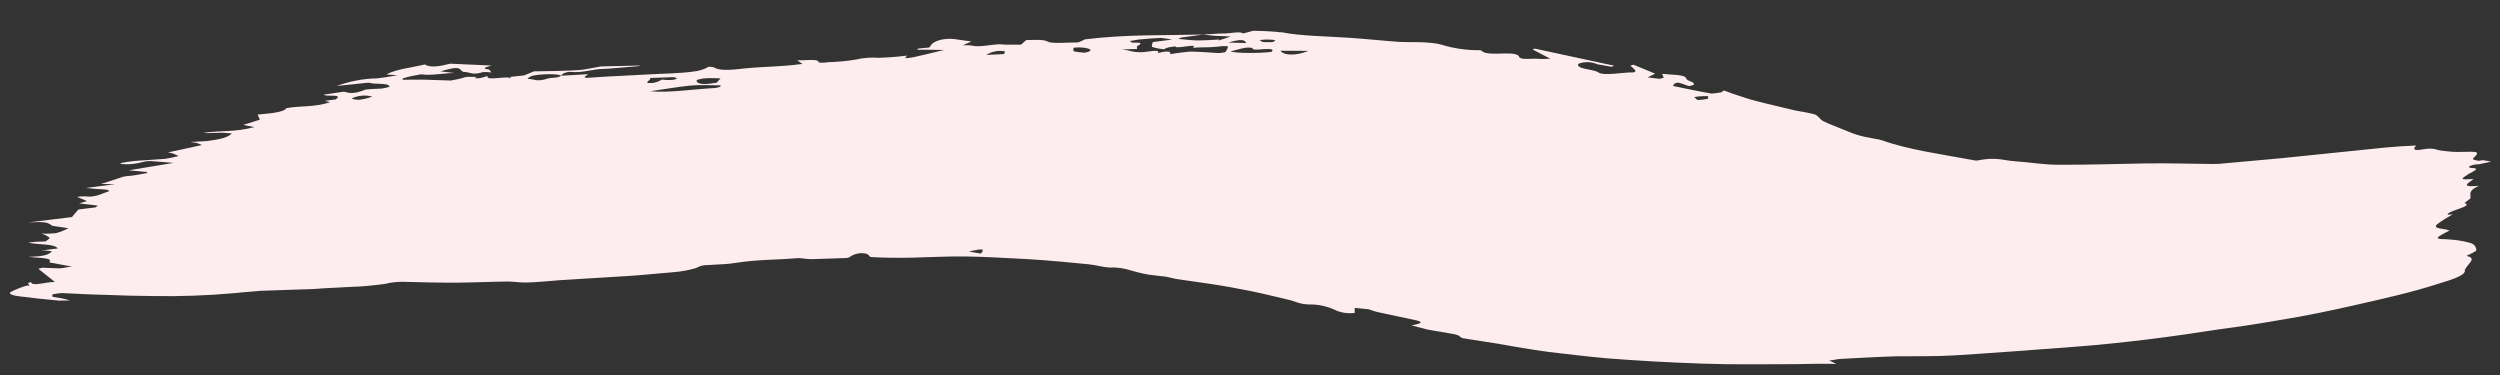 <?xml version="1.0" encoding="utf-8"?>
<!-- Generator: Adobe Illustrator 25.1.0, SVG Export Plug-In . SVG Version: 6.00 Build 0)  -->
<svg version="1.1" id="Layer_1" xmlns="http://www.w3.org/2000/svg" xmlns:xlink="http://www.w3.org/1999/xlink" x="0px" y="0px"
	 viewBox="0 0 553.3 83.1" style="enable-background:new 0 0 553.3 83.1;" xml:space="preserve">
<rect x="0" y="0" width="553.3" height="83.1" fill="#333333" stroke="none"/>
<style type="text/css">
	.st0{fill:#FEEDEF;}
</style>
<g id="Group_6854" transform="translate(537.705) rotate(80)">
	<path id="Path_505" class="st0" d="M26.9,246.3c-0.1,1.6-0.6,3.1-1.5,4.3c-1.1,1.6-1.8,3.4-2.1,5.3c-0.4,2.1-1.3,3-1.9,4.5
		c-1.1,2.6-2.2,5-3.3,7.8c-1.1,2.8-2.2,5.8-3.2,8.8c-0.7,2-1.3,4.1-2,6.1c-0.3,1-0.7,1.8-1.1,2.8c-0.3,0.8-0.5,1.8-0.8,2.6
		c-0.4,1.6-1.1,3.1-1.8,4.6c-0.8,1.5-1.4,3.1-1.6,4.8c-0.4,1.7-1,2.7-1.5,4.4c-1.2,4.3-2.4,8.6-3.5,13.2c-1,4.4-2.1,8.9-3,13.6
		c-0.7,3.7-1.2,7.9-1.8,11.8c-0.5,3.2-1.1,6.3-1.7,8.8c-0.3,0.3-0.8,0.3-1,1.1c-0.4,1.1-0.3,2.4,0.2,3.4c0.1,0.2,0.1,0.5,0.1,0.7
		c-0.4,2.6-0.7,5.2-1.1,7.7c-0.2,1.3-0.7,2.1-0.8,3.4c-0.4,4.5-1.2,8.3-1.3,13.2c0,2.1-0.4,4.2-0.6,6.3c-0.2,0.9-0.1,1.8,0.2,2.6
		c0.2,1.8,0.2,3.6,0,5.5c-0.2,2.7-0.5,5.3-0.7,8c-0.1,0.6-0.1,1.2-0.2,1.8c-0.6,5-1.1,10-1.7,15c-0.2,2.2-0.4,4.7-0.7,6.8
		c-0.2,1.7-0.7,2.9-1,4.5c-0.6,3.6-1.1,7.5-1.7,11.1c-0.7,4.1-1.5,7.9-2.3,11.9c-0.2,1.3-0.3,2.5-0.2,3.8c-0.1,2.7-0.3,5.3-0.7,7.9
		c-0.2,2-0.5,3.8-0.7,5.7c-0.1,0.6-0.1,1.4-0.2,2c-0.6,4-1.1,8-1.7,12c-0.2,1.8-0.3,3.9-0.5,5.9c-0.5,5.8-1.3,11.5-2.4,17.2
		c-0.7,3.8-1.4,7.3-2.2,10.9c-0.6,3.1-1.3,6-2,9.1c-0.1,0.7-0.1,1.5-0.1,2.2c0.2,0,0.5,0.3,0.6-0.1c0.4-1.2,0.8-2.3,1.4-3.5
		c-0.1,0.8-0.3,1.8-0.4,2.5c-0.8,3-1.7,6-2.6,8.9c-0.3,0.9-0.8,1.8-1.1,1.3c-0.4-1.3-0.7-2.7-0.8-4l0.2-0.4l-0.7,0.2l-0.1-0.7
		c1.1,0,0.5-3.2,0.9-5.2l-3.5,3.1l-0.1-0.9c0.3-1.2,0.5-2.4,0.8-3.7c0.1-0.6,0-1.4,0.1-2.8l-1.8,4.8c-0.9-1.2-1.3,2.1-2,4.3
		c0.3-2.2,0.6-4.3-0.3-5.3c-0.3,0.8-0.5,1.5-0.6,2.4c0.1-1.3,0.1-2.4,0.2-3.8c-1.2,0.5-1.5,4.1-2.4,6.2c0-0.6,0.1-1.2,0.1-1.7
		c0.1-0.7,0.2-1.4,0.3-2.1c-0.2-0.4-0.5-1.2-0.7-1c-0.5,0.5-0.9,1-1.2,1.6c0.3-1.1,0.4-2.1,0.5-3.2c-0.1-1-0.3-2-0.6-2.9
		c-0.4,1.2-0.8,2.3-1.1,3.3c-0.2,0.4-0.4,0.4-0.6,0.7c-0.3,0.4-0.5,0.9-0.6,1.4c-0.2,0.7-0.3,1.6-0.5,3.1l0.5-9.7l-1.4-1.7l0.2-3.8
		l-0.3-0.6l-1.2,4l-0.2-1.8l-1.3,2c0-0.6,0.1-1.2,0.2-1.8c0.7-2.2,0-3.7-0.2-5.4c0-0.1-0.4,0.2-0.5,0.7c-0.3,1.4-0.7,2.8-1.1,4.2
		l0.3-6.5l-0.6,3.1c-0.2-1.9-0.5-3.4-0.7-5c-0.1-0.7,0.1-1.7,0.1-2.5c0-1,0-2,0-2.9l-0.2-0.2l-1.1,4c0-3.6,0.1-6.6,0.1-10
		c-0.5,1.8-0.9,3.4-1.3,5c-0.1,0.4-0.1,0.8-0.1,1.3c0.2,1.7,0.1,3.5-0.4,5.2l-0.2,0c0-1.1,0-2.2,0.1-3.3c0.2-2.2,0.5-4.3,0.7-6.6
		c0-1,0-2-0.1-3c-0.3,0.4-0.5,0.7-0.8,1.2c-0.1,0.3-0.3,0.6-0.4,1c-0.1-1.9-0.1-3.7-0.2-5.4c0-0.8-0.1-1.5-0.1-2.3
		c-0.3,0.4-0.6,0.9-0.8,1.4c-0.1,0.1-0.1,0.7-0.3,0.9c0.1-1.1,0.3-2.2,0.4-3.3c0.1-1.3,0.1-2.7,0-4c-0.1-0.9-0.6-2.1-0.7-1.9
		c-0.3,1.1-0.6,2.2-0.7,3.3c-0.2,0.9-0.2,1.9-0.5,2.8c0.1-3.9,1.1-6.8,0.7-11.3l-0.9,2.3l-0.5-3.8l-1.2,0.3c0.4-4.2,0.3-6.2-0.3-6.5
		c0-3.3,0.9-6,0.4-9.8l-0.5,1.1c0-1,0.1-1.9,0.1-2.4c-1-2.1-0.9,2.2-1.5,2.4c0-1.4,0.1-2.5,0.1-3.7c0-0.3,0-0.7,0.1-1
		c0.6-1.1,0.8-2.3,0.3-4.6c0.1-1.2,0.2-2.3,0.4-3.5c0-0.6,0-1.3-0.1-1.9c-0.2,0.2-0.4,0.1-0.6,0.6c-0.3,0.8-0.5,1.9-0.7,2.8
		c-0.1,0.4-0.3,0.8-0.4,1.1l-0.5,7.1c-0.5-3-0.6-6.1-0.1-9.1c0.1-1.4,0.1-2.9,0.1-4.6l-0.6,2.4c-0.8-2.4-0.5-5.9-0.7-8.8
		c1-1,1-3.4,0.8-5.5l2-9c0.1,0.9,0.2,2.6,0.7,0.9c0.1-0.4,0.4-0.3,0.8-0.6c-0.2,0.6-0.3,1.2-0.4,1.8c0.3,2.5-0.4,2.7-0.7,3.9
		c-0.1,0.7-0.5,0.8-0.8,1c-0.7,0.6-0.5,2.2-0.3,4.4l0.9-3c-0.4,2.4-0.3,5.4-1,7.3c0,1.4,0,2.8,0.2,4.2l0.3,0
		c0.1-0.6,0.2-1.2,0.3-1.9c0.2-0.9,0.3-1.9,0.5-2.8c0.4-1.9,0.8-3.7,1.2-5.7c0-1.2,0-2.3-0.2-3.5l0.4-2.3l0.2,0.5
		c0.1-0.4,0.2-0.8,0.2-1.2c0-0.6-0.1-1.1-0.2-1.7c1.2,0.7,0.6-4.6,1.5-5l-0.4,0.1l0.2-3.1l-0.5-2.3c0.5-3.1,1-6.1,1.4-9.4
		c0.2-1.5,0.1-3.4,0.1-5.4l1.3-8.5l0.1,0.1c-0.2,2.2-0.4,4.4-0.6,6.6c-0.1,0.8-0.2,1.6-0.3,2.5c-0.1,1.9,0.1,4-0.4,5.8
		c-0.3,0.9-0.1,2.3,0.4,2.5c-0.6,0.7-1.2,4.3-1.1,6.4c0.1,0.4,0.2,0.8,0.5,1.1c0.2-1.5,1.1-1.7,0.7-4.5c-0.1-0.5,0.1-1.3,0.1-2
		c0-0.4-0.1-0.7-0.2-1l0.7-5.9c0.7,1.5,0.7,1.2,1-1.9c0.4-3.7,0.9-7.1,1.3-10.7c0.4-3.7,1.1-7.1,1.2-11.2c0-0.6-0.1-1.2-0.2-1.8
		c-0.1-0.3-0.2-0.7-0.3-1c0.1-0.3,0.2-0.7,0.3-1c0.8-0.9,1.2-2.5,1.4-5.8c0.2-3.7,0.8-7.1,1.1-10.6c0.1-0.8,0.1-1.8,0.2-3.1l-1,1
		c0.4-1.7,0.4-4.8,1.3-4.6c0.2-0.6,0.3-1.3,0.3-2c0.3-2.1,0.5-4.2,0.5-6.3c-0.1-1.7,0.1-3.4,0.5-5c0.3-2.1,0.5-4.1,0.6-6.2l0.5,0.5
		c0.1-0.6,0.1-1.3,0.1-1.9c-0.1-2.1-0.2-4.2-0.4-6.9c-0.2,0.9-0.3,1.7-0.5,2.6c-0.2,1.1-0.4,2.2-0.6,3.3l-0.2-0.4l0.2-2.4
		c-0.2-0.2-0.4-0.4-0.5-0.5c-0.8-0.8-1-3.1-0.4-5.2c0.4-1.3,0.8-2.5,1.2-3.7l0.5,2c0.1-0.6,0.2-1.3,0.4-1.9c0.7-1.5,0.5-4,0.8-6.2
		c0.1-0.4,0.2-0.8,0.3-1.2c0.2-1.1,0.4-2.3,0.6-3.4l-0.8-1.3c0.3-1.6,0.4-3.7,1.2-4.7c0.6-0.7,0.9-4.2,1.3-6.5
		c-0.1-0.6-0.2-1.1-0.4-1.6c0.5-9.4,2.2-17.4,3.5-26l-0.2,4.9l0.2,0.7c0.3-1.2,0.7-2.4,1-3.8c0.3-1.6,0.5-3.4,0.7-5.1l0.2,0.2
		l-0.4-2.8c-0.3,1.1-0.5,2.1-0.7,3.1c-0.3,1-0.5,1.9-0.8,2.9c0.2-1.6,0.3-3.3,0.6-4.9c0.2-1.4,0.1-3.5,0.7-3.9l-0.2-2.3
		c0.4-2.2,0.9-4.3,1.5-6.4c1.5-3.9,2.5-9.4,3.7-14.2c0.9-3.7,1.9-7.1,2.8-10.7c0.4-1.7,0.7-3.8,1.1-5.6c0.3-1.2,0.6-2.4,1.1-3.5
		c1.3-2.5,2.2-5.2,2.7-8c0-0.3,0.1-0.5,0.3-0.7c0.8-0.5,1.1-2.7,1.4-4.8c0.3-2,0.7-3,1.3-3.1c0.8-0.1,0.8-2.8,1.2-4.2
		c0.2-0.7,0.3-1.7,0.4-2.5l-2.7,3.5l-0.1-0.5l6.8-16.7l0.1,0.7c-0.4,1-0.7,2-1.1,3c-0.8,1.2-1.1,2.7-0.8,4.1c1.1,0.7,1.7-3.1,2.6-4
		c1.1-1.1,0.9-5.3,1.4-7.8c-0.2-0.6-0.2-0.6-1.6,0.5l-0.1-0.7l2.8-4.4c0.3,0.9,0.5,1.9,0.5,1.8c0.3-0.8,0.5-1.7,0.8-2.6l-0.1-0.9
		l-0.9,0.2c0.6-2,1-5.1,2-5.1c0.3,0,0.7-0.8,1-1.2c0.2-0.2,0.4-0.3,0.6-0.2c0.1,0.4,0.1,0.8,0.1,1.1c-0.1,0.3-0.3,0.6-0.5,0.9
		c-0.2,0.4-0.5,0.9-0.7,1.4l0.1,0.8c0.2,0.1,0.4,0.5,0.5,0.3c1-2.6,2.1-5.2,3.1-8c0.1-0.7,0.1-1.5,0.1-2.2l-0.3-0.6
		c0.4-0.8,0.9-1.5,1.3-2.3c0.8-1.5,1.6-2.9,2.3-4.5c1.2-2.6,2.3-5.3,3.5-8c0.5-1.4,1-2.8,1.6-4.1c0.6-0.9,1.3-0.9,1.8-1.6
		c0.9-1.2,1.8-2.8,2.7-4.2c0.7-1.1,1.3-2,1.9-3.3c0.4-0.8,0.8-2,1.2-3c0.2-0.6,0.4-1.1,0.7-1.7c2.9-5,5.3-12.4,7.8-19.1
		c0.1-0.3,0.2-0.5,0.2-0.8c-0.1-4.3,1-5.6,1.6-8.1c0.8-3.3,1.9-6.1,2.5-9.7c1.1-6,2-12.5,3-18.7c0.8-5,1.8-9.7,2.7-14.6
		c0.1-0.4,0.1-0.8,0.2-1.2c0.4-4.7,0.8-9.4,1.2-14.2c0.6-7.8,1.1-15.7,1.7-23.4c0.2-2.2,0.4-4.2,0.7-6.3C32,9.6,32.3,9,32.3,7.1
		c0-2.7,0.8-2.8,1.1-4.3c0.4-1.2,0.7-2.4,0.9-3.7C34.9-5,35-5.2,36.2-3.4c0.2,0.3,0.5-0.5,0.7-1c0.1-0.2,0-1,0.1-1.2
		c0.2-0.6,0.4-1.1,0.6-1.6c0,0.9,0.1,1.7,0.1,2.6c0,0.4-0.1,0.9-0.1,1.2c0,0.4,0.1,0.8,0.2,1.2c0.1,0.1,0.3-0.1,0.4-0.4
		c0.4-1.8,0.6-1,1,0.1c0.1,0.4,0.3,0.9,0.5,1.3c0.6,1.4,0.7,1.2,1-1.5c0.6,0.9,1.3,3.7,1.7-0.9c0.7,2.7,1.5,2,2.4,2.3
		C45-1,45.3-0.3,45.6,0.2c1.1-2.1,1,4.2,1.9,4.1l0.1-1.1c0.5,1.3,1,2.7,1.6,3.8C50,8.3,50.4,5.4,51,4.5c0.2,0.6,0.4,1.2,0.6,1.8
		c0.6,1.7,0.8,1.3,1.2-0.8c0.4-1.7,0.9-3.4,1.7-5c0.3-0.7,1-1.2,1.8-1.1c0.3,0,0.6,1.5,0.9,2.4c0.9-2.4,1.8,0.1,2.8,0.7
		c0,0,0.1,0.2,0.1,0.2c1.3-0.3,1.7,3.1,2.1,6.4c0.8,5.7,1.1,11.9,1.4,18.1c0.3,5.9,0.5,11.8,0.4,17.7c0,4.5-0.1,9-0.3,13.4
		C63.5,69.1,63,79.8,62,90.1c-0.9,9.1-1.8,18.2-2.8,27.1c-0.5,4.4-1.3,8.2-2,12.5c-0.6,4-1.1,8.3-1.6,12.4c-0.1,0.6,0,1.4-0.1,2.6
		l1-1.4c-0.6,3.3-1.1,6.1-1.5,8.9c-1.2,6.8-2.3,13.8-3.7,20.3c-1.5,7.1-3.1,13.9-4.8,20.5c-1.2,4.5-2.5,8.6-3.7,12.7
		c-1.2,3.7-2.4,7.1-3.7,10.6c-0.8,2.4-1.7,5-2.5,7.3c-0.2,0.6-0.6,0.6-0.9,1.1c-0.3,0.5-0.5,1.1-0.7,1.7c-0.6,1.5-1.1,3.2-1.7,4.7
		c-0.5,1.2-1,2.1-1.5,3.3c0-3-0.5-2.2-0.9-1.3c-1.1,2.6-2.1,5.3-3.2,7.9c-0.3,0.8-0.7,1.4-1.1,2.2c-0.2,0.6-0.4,1.6-0.8,2.9
		L26.9,246.3L26.9,246.3z M-39,283.6l-0.5,3.4c0.5-2,1.4-2.4,1.5-5.8c0-0.9,0.1-2.8,0.7-1.9c-0.2-2.5,0.2-3.1,0.7-2.7
		c0-1.5,0.1-2.9,0.2-4.4c0.4-2.2,0.9-4,1.4-6.1c0.1-0.5,0.1-1.1,0.1-1.6c-0.4-0.4-0.8-0.8-1.2-0.8c-0.2,0.7-0.3,1.5-0.3,2.3
		c-0.1,0.6-0.1,1.2-0.2,1.8c-0.2,1.2-0.4,2.3-0.5,3.6c-0.9-1.7-0.3,4-1,3.7c0,0.6-0.1,1.3,0,1.9c0,0.2,0.1,0.5,0.2,0.7
		c-0.2,0.8-0.5,1.6-0.9,2.4c-0.3,0.4-0.7-0.1-1.1-0.2l0.2-4.3c-0.3,0.8-0.6,1.6-0.8,2.4c-0.2,1.6-0.4,3.3-0.5,5c0,0.6,0,1.3,0,1.9
		c0.2-0.3,0.4-0.3,0.5-0.8c0.2-1.4,0.4-2,0.8-0.9C-39.6,283.7-39.3,283.5-39,283.6z M-48.5,391.3c1.1-3.7,1.2-9.5,1.8-14.3
		c0-0.4,0-0.8-0.1-1.1c-0.1-0.2-0.3-0.2-0.3,0c-0.4,2.2-0.9,4.2-1.1,6.6C-48.4,385.3-48.4,388.5-48.5,391.3z M-33.2,254.4
		c-0.5-0.8-0.7,0.1-0.9,1.6c-0.1,1.3-0.2,2.6-0.7,2.4c-0.2,0.6-0.3,1.1-0.3,1.7c0,1.1,0.2,2.2,0.2,3.2
		C-34.3,262.6-33.3,256.9-33.2,254.4L-33.2,254.4z M-48.6,375.5c-0.2,1.1-0.5,2.2-0.6,3.3c-0.1,0.6,0,1.2,0,1.7
		c0,0.3,0.3,0.4,0.4,0.3c0.7-0.3,1-1.8,1-4.3L-48.6,375.5z M-50.6,388.3c0.1-0.2,0.2-0.6,0.3-1.1c0.1-0.5,0.2-1,0.2-1.5
		c0-0.2-0.1-0.7-0.2-0.7c-0.2,0.3-0.4,0.6-0.4,0.9c-0.2,1.5-0.4,3-0.7,5c0.5-0.6,0.9,2.3,1.2-0.5C-50.2,389.7-50.3,389-50.6,388.3
		L-50.6,388.3z M-33.1,252.4c1.3-0.6,1.7-3.5,1.1-6.1L-33.1,252.4z M-41.7,297.4c0.3,0,0.6,0.3,0.8,0c0.3-0.7,0.5-1.5,0.7-2.2
		c0-0.4,0-0.9-0.2-1.3C-40.8,293.2-41.7,295.8-41.7,297.4z M-43.5,316.7l0.5-3.9c-0.2-0.1-0.4-0.5-0.6-0.2
		C-44.1,314-44,315.4-43.5,316.7L-43.5,316.7z M-58,452.1c-0.7,1.4-0.8,3.1-0.4,4.6C-57.8,455.8-57.6,454.6-58,452.1z M-7.1,164
		c0.4-0.4,0.7-0.3,0.8-0.8c0.1-0.7,0.1-1.4,0.1-2.1c-0.2,0-0.5-0.4-0.6,0C-7,162.1-7.1,163-7.1,164L-7.1,164z M-36.2,256.5
		c0.3-0.2,0.5-0.5,0.6-0.9c0.1-0.5,0.2-1.1,0.3-1.7c0-0.3-0.1-0.6-0.2-0.8c-0.2,0.3-0.4,0.7-0.4,1.1
		C-36.1,254.9-36.2,255.7-36.2,256.5z M-1.3,328l0.9-2.5C-1.3,324.4-1.5,324.8-1.3,328z M-36.1,259.6c-0.8,0.1-1.1,0.9-0.8,3.9
		L-36.1,259.6z"/>
</g>
</svg>
